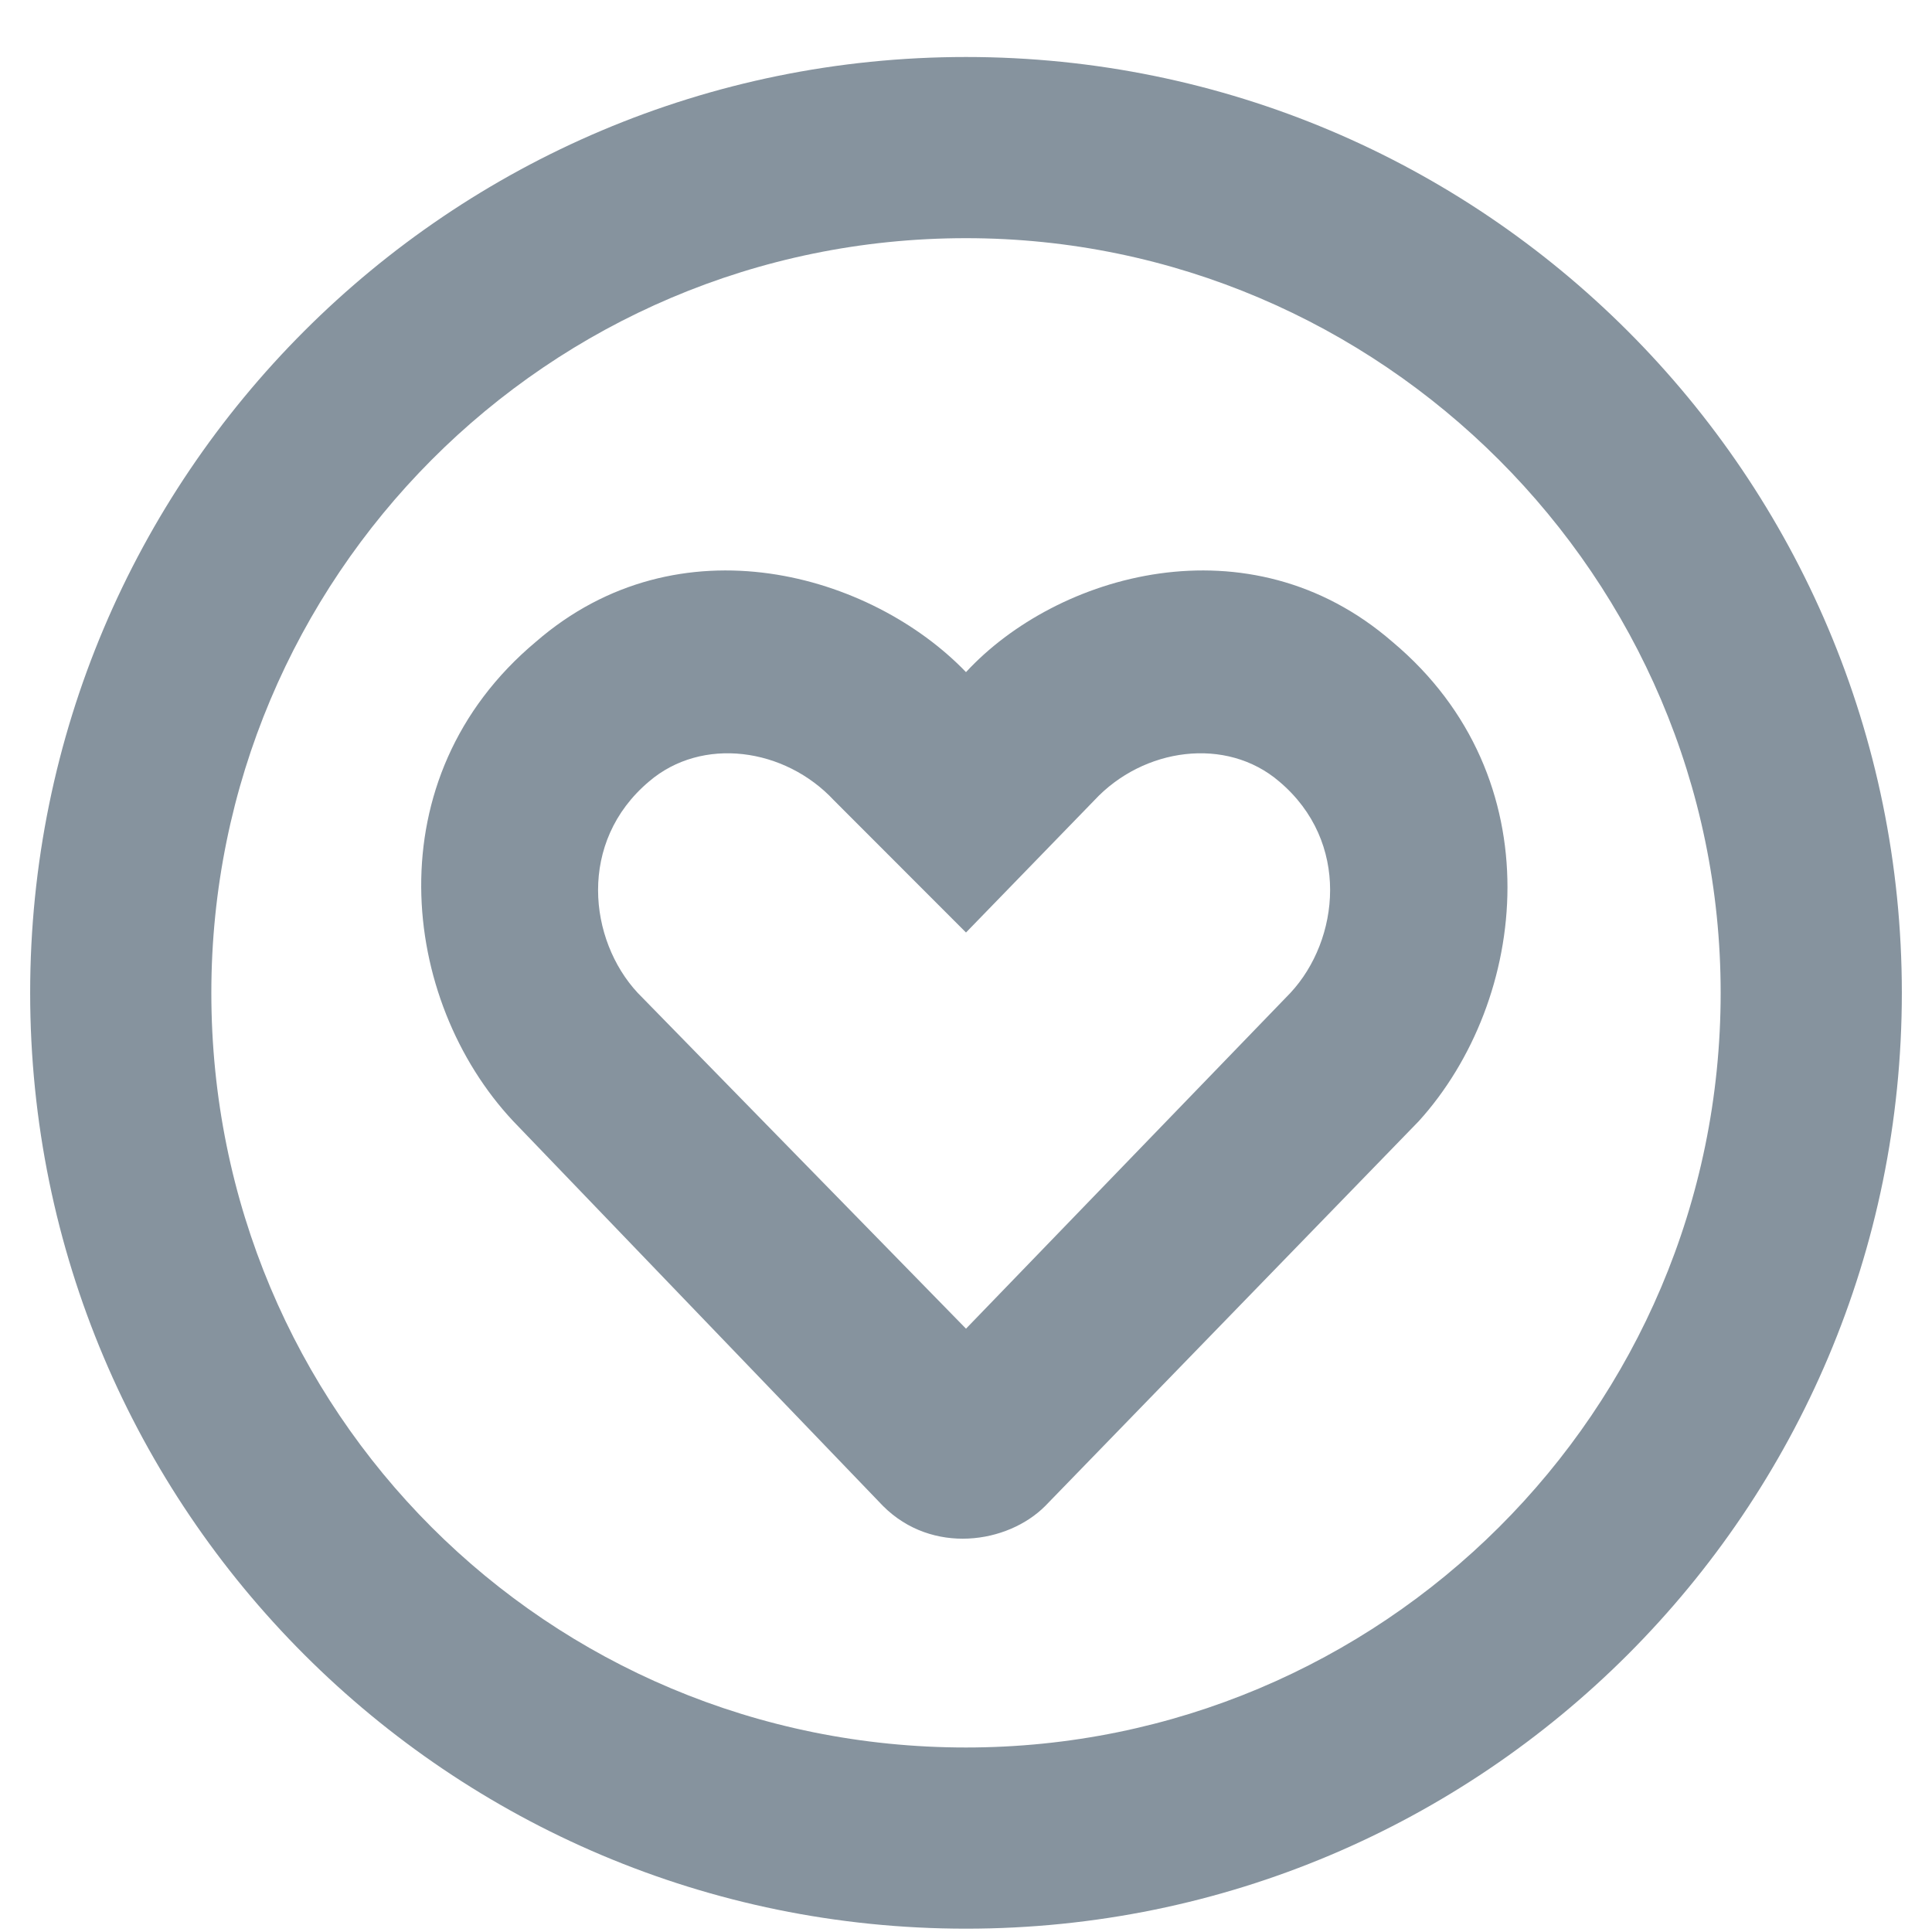 <svg width="18" height="18" viewBox="0 0 18 18" fill="none" xmlns="http://www.w3.org/2000/svg">
<path d="M12.973 5.98C11.637 4.82 9.844 5.348 9 6.262C8.121 5.348 6.328 4.82 4.992 5.98C3.48 7.246 3.727 9.32 4.781 10.445L8.227 14.031C8.684 14.488 9.387 14.383 9.738 14.031L13.219 10.445C14.238 9.32 14.484 7.246 12.973 5.98ZM12.023 9.25L9 12.379L5.941 9.25C5.484 8.758 5.379 7.844 6.047 7.281C6.539 6.859 7.312 6.965 7.77 7.457L9 8.688L10.195 7.457C10.652 6.965 11.426 6.859 11.918 7.281C12.586 7.844 12.48 8.758 12.023 9.25ZM9 0.531C4.184 0.531 0.281 4.434 0.281 9.25C0.281 14.066 4.184 17.969 9 17.969C13.816 17.969 17.719 14.066 17.719 9.25C17.719 4.434 13.816 0.531 9 0.531ZM9 16.281C5.098 16.281 1.969 13.152 1.969 9.25C1.969 5.383 5.098 2.219 9 2.219C12.867 2.219 16.031 5.383 16.031 9.25C16.031 13.152 12.867 16.281 9 16.281Z" fill="#86939E"/>
</svg>
